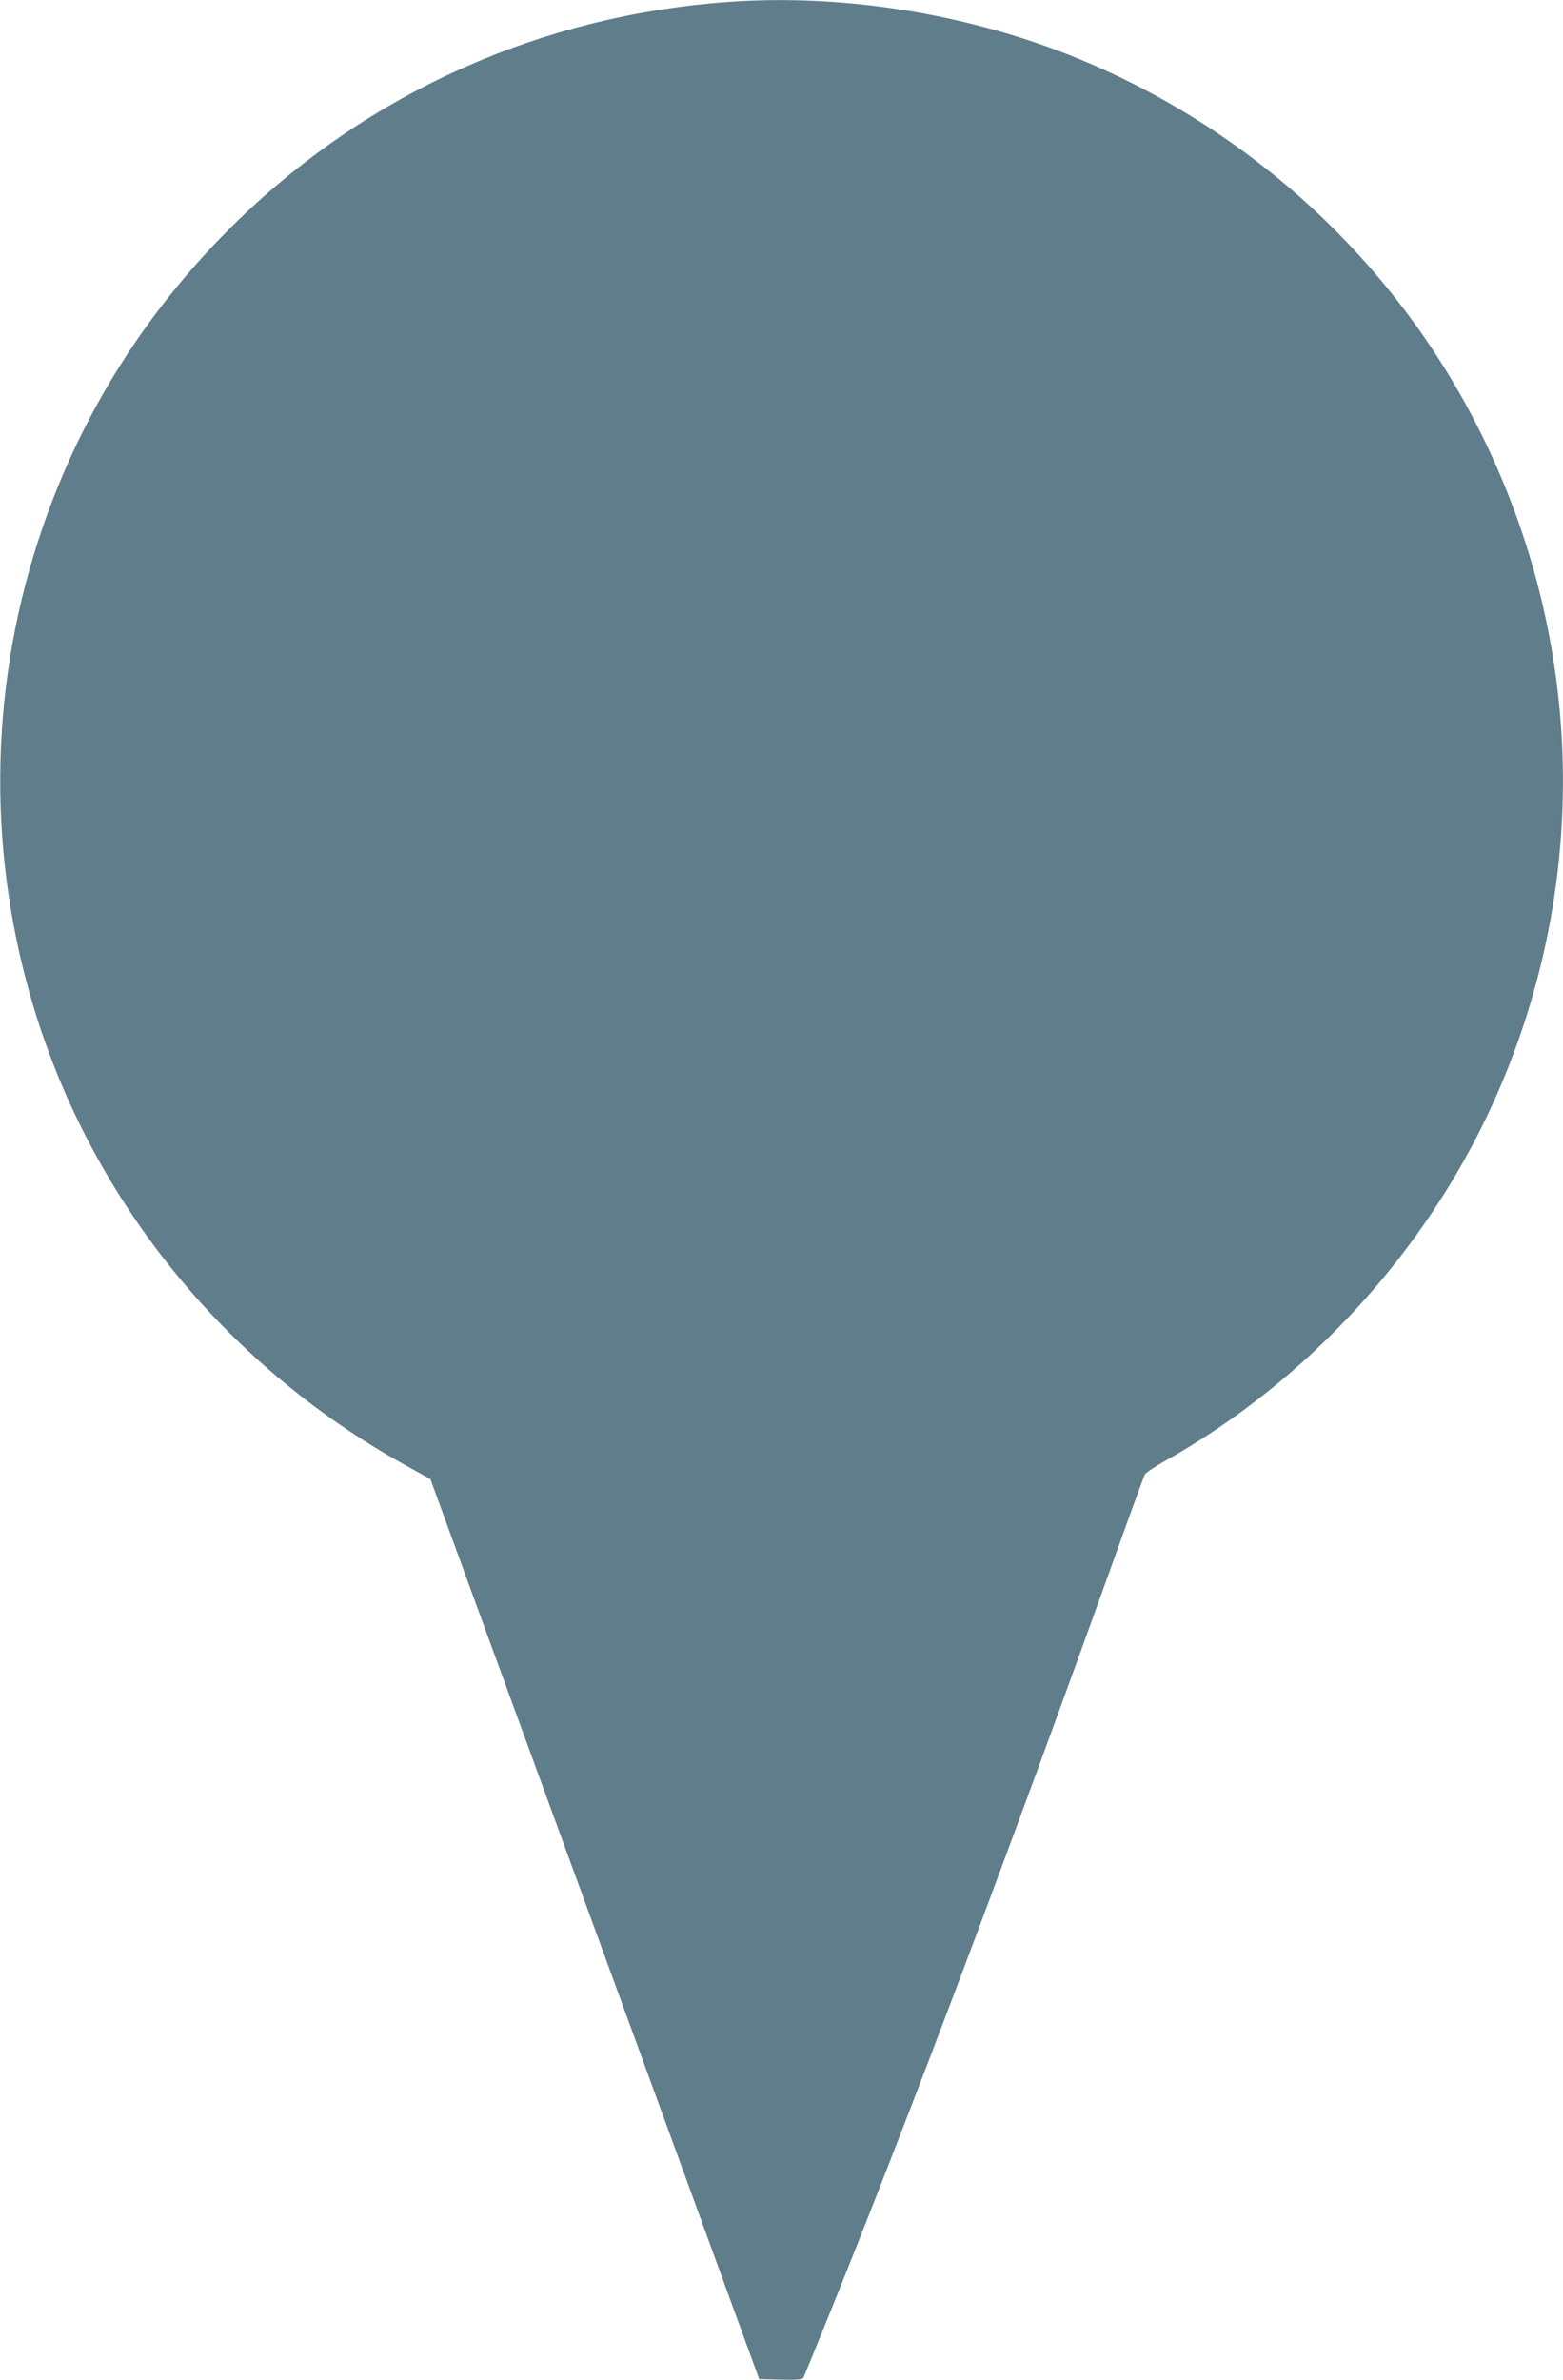 <?xml version="1.0" standalone="no"?>
<!DOCTYPE svg PUBLIC "-//W3C//DTD SVG 20010904//EN"
 "http://www.w3.org/TR/2001/REC-SVG-20010904/DTD/svg10.dtd">
<svg version="1.0" xmlns="http://www.w3.org/2000/svg"
 width="841pt" height="1280pt" viewBox="0 0 841 1280"
 preserveAspectRatio="xMidYMid meet">
<g transform="translate(0,1280) scale(0.1,-0.1)"
fill="#607d8b" stroke="none">
<path d="M3910 12789 c-1000 -74 -1919 -485 -2629 -1174 -480 -466 -835 -1022
-1051 -1650 -281 -815 -304 -1696 -65 -2527 305 -1065 1033 -1974 2016 -2518
l135 -75 241 -660 c133 -363 432 -1180 664 -1815 232 -635 522 -1427 643
-1760 l221 -605 116 -3 c88 -2 118 1 122 10 441 1068 1007 2558 1624 4272 112
313 208 577 213 586 5 9 55 43 111 74 760 427 1394 1116 1758 1913 519 1135
507 2430 -34 3558 -437 914 -1199 1644 -2137 2046 -602 258 -1303 376 -1948
328z"/>
</g>
</svg>
